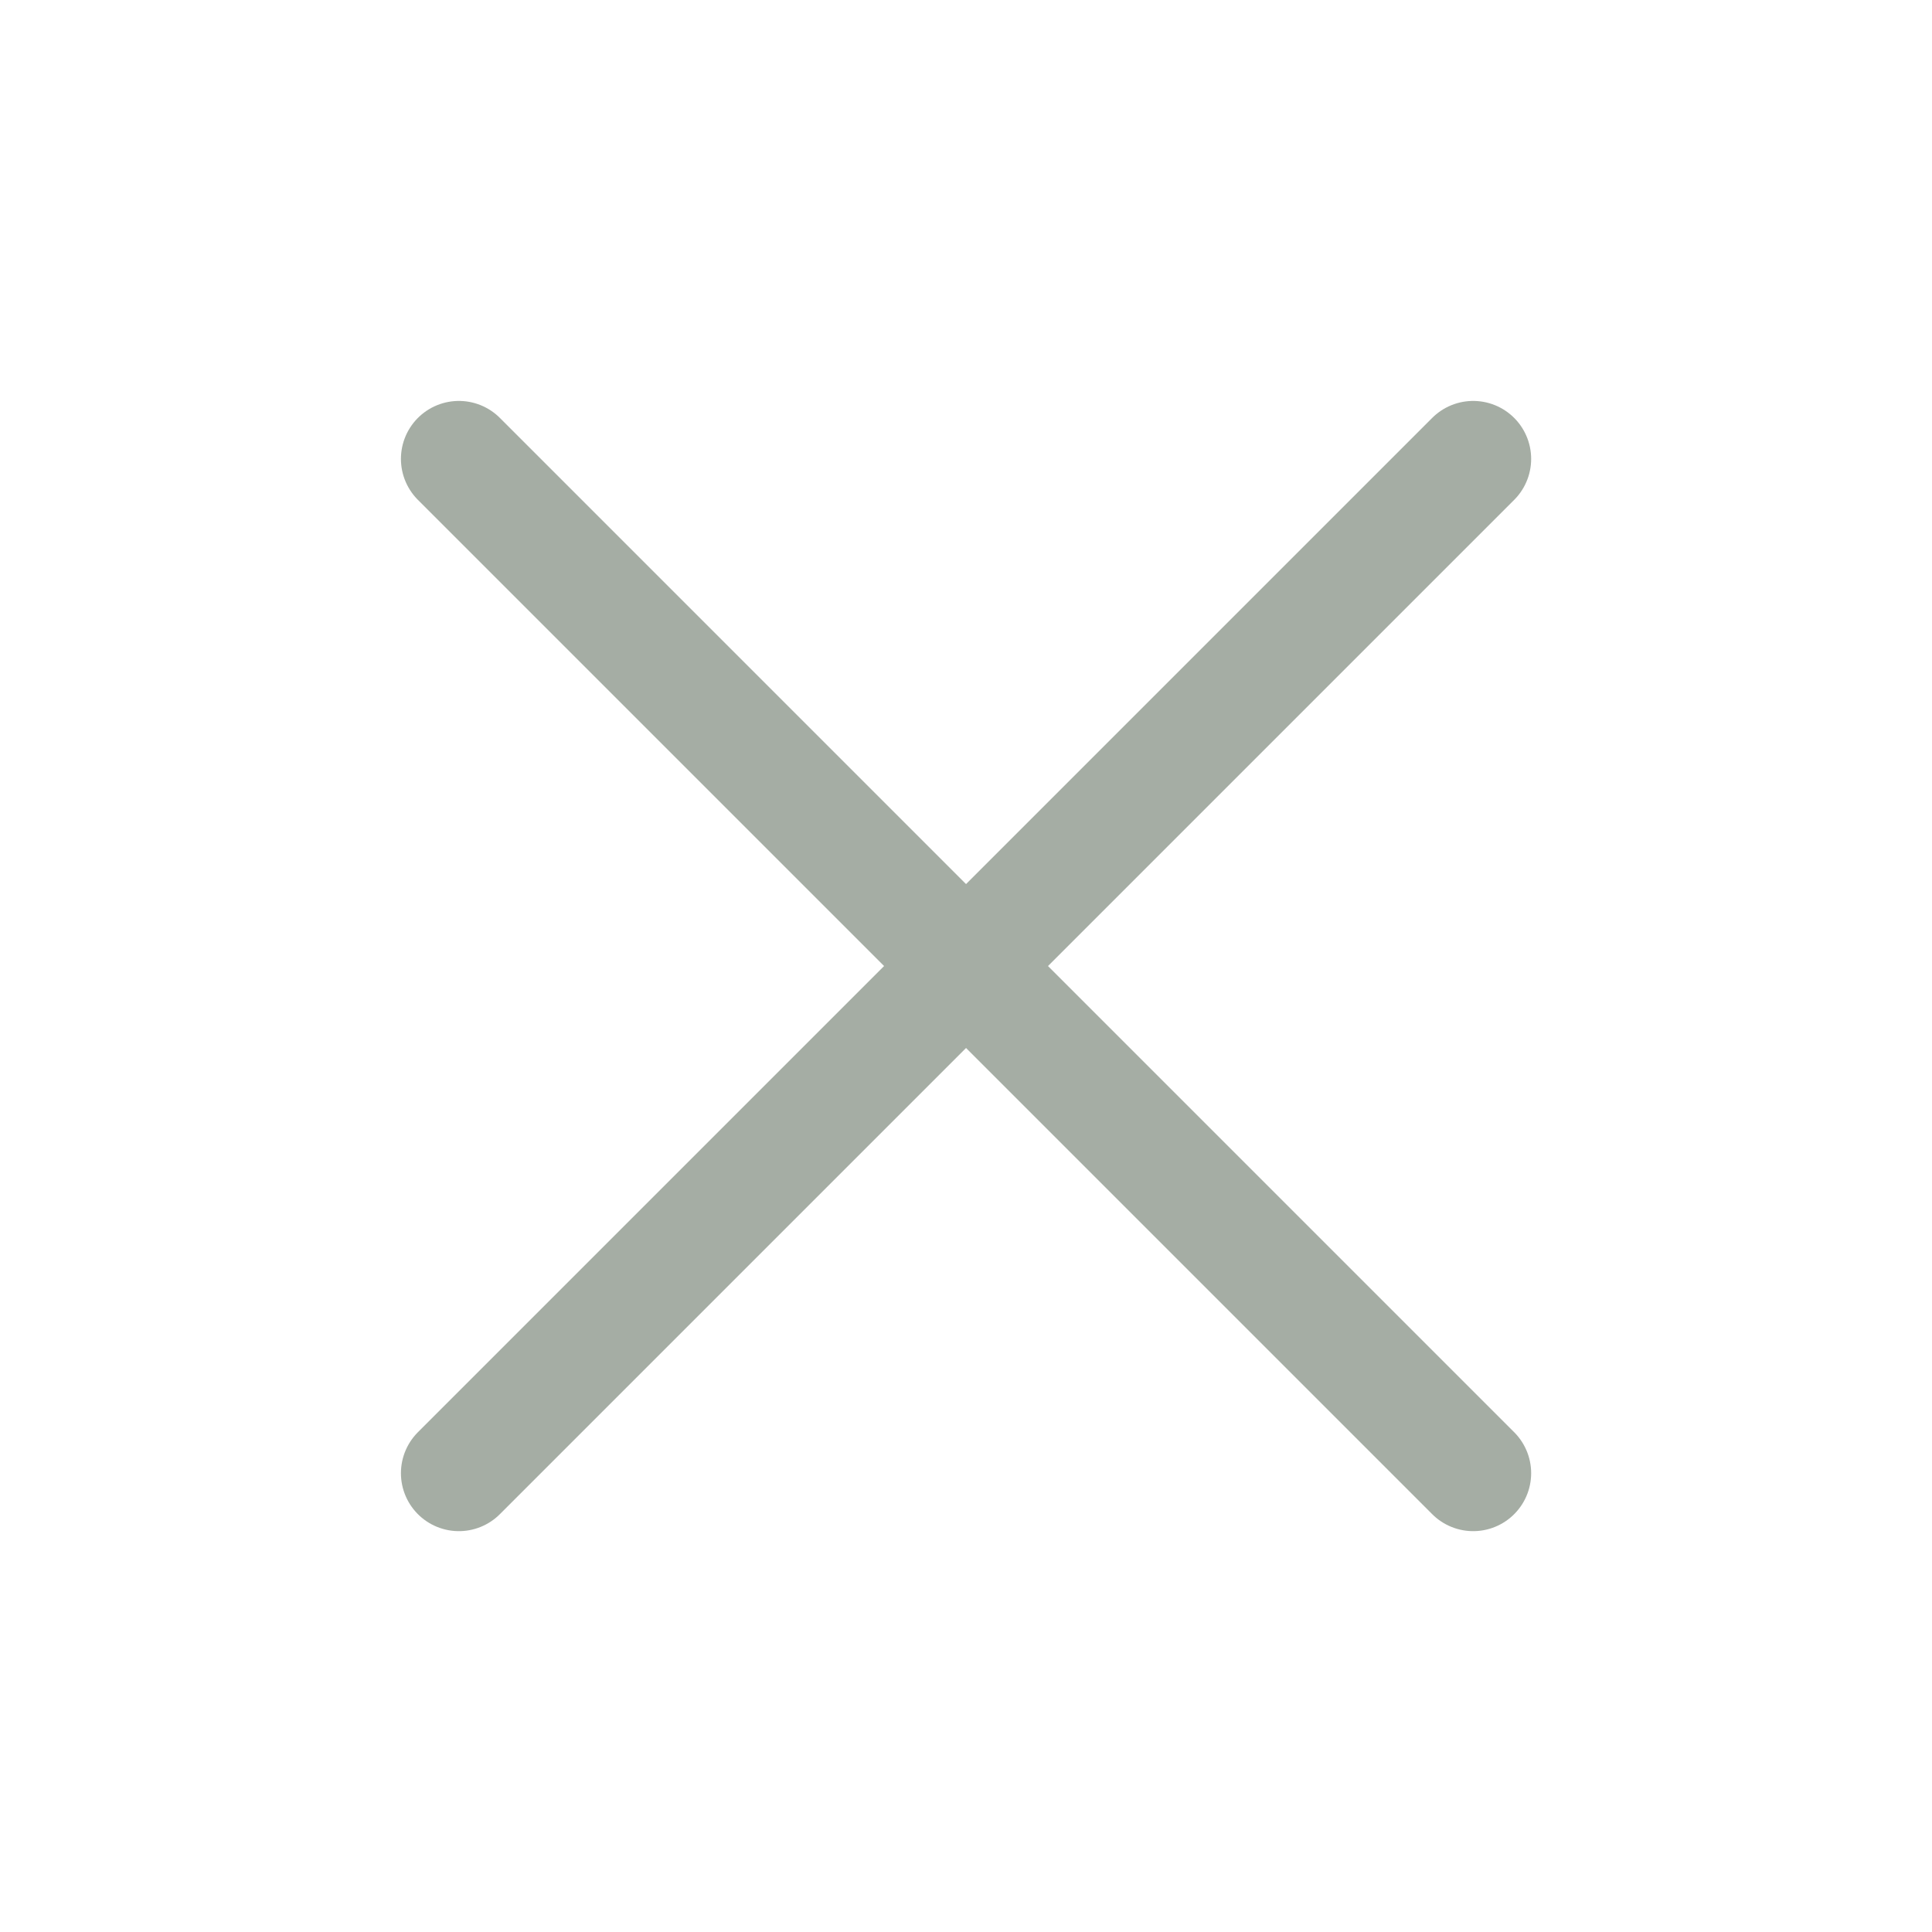 <svg id="Detail" xmlns="http://www.w3.org/2000/svg" width="25" height="25" viewBox="0 0 25 25">
  <g id="small-remove">
    <rect id="Box" width="25" height="25" fill="none"/>
    <g id="streamlinehq-remove-interface-essential-48" transform="translate(5.938 5.938)">
      <path id="Pfad_695" data-name="Pfad 695" d="M4.5,17.625,17.625,4.5" transform="translate(-4.5 -4.5)" fill="none" stroke="#a5ada4" stroke-linecap="round" stroke-linejoin="round" stroke-width="1.5"/>
      <path id="Pfad_696" data-name="Pfad 696" d="M4.5,4.5,17.625,17.625" transform="translate(-4.5 -4.5)" fill="none" stroke="#a5ada4" stroke-linecap="round" stroke-linejoin="round" stroke-width="1.5"/>
    </g>
  </g>
</svg>
